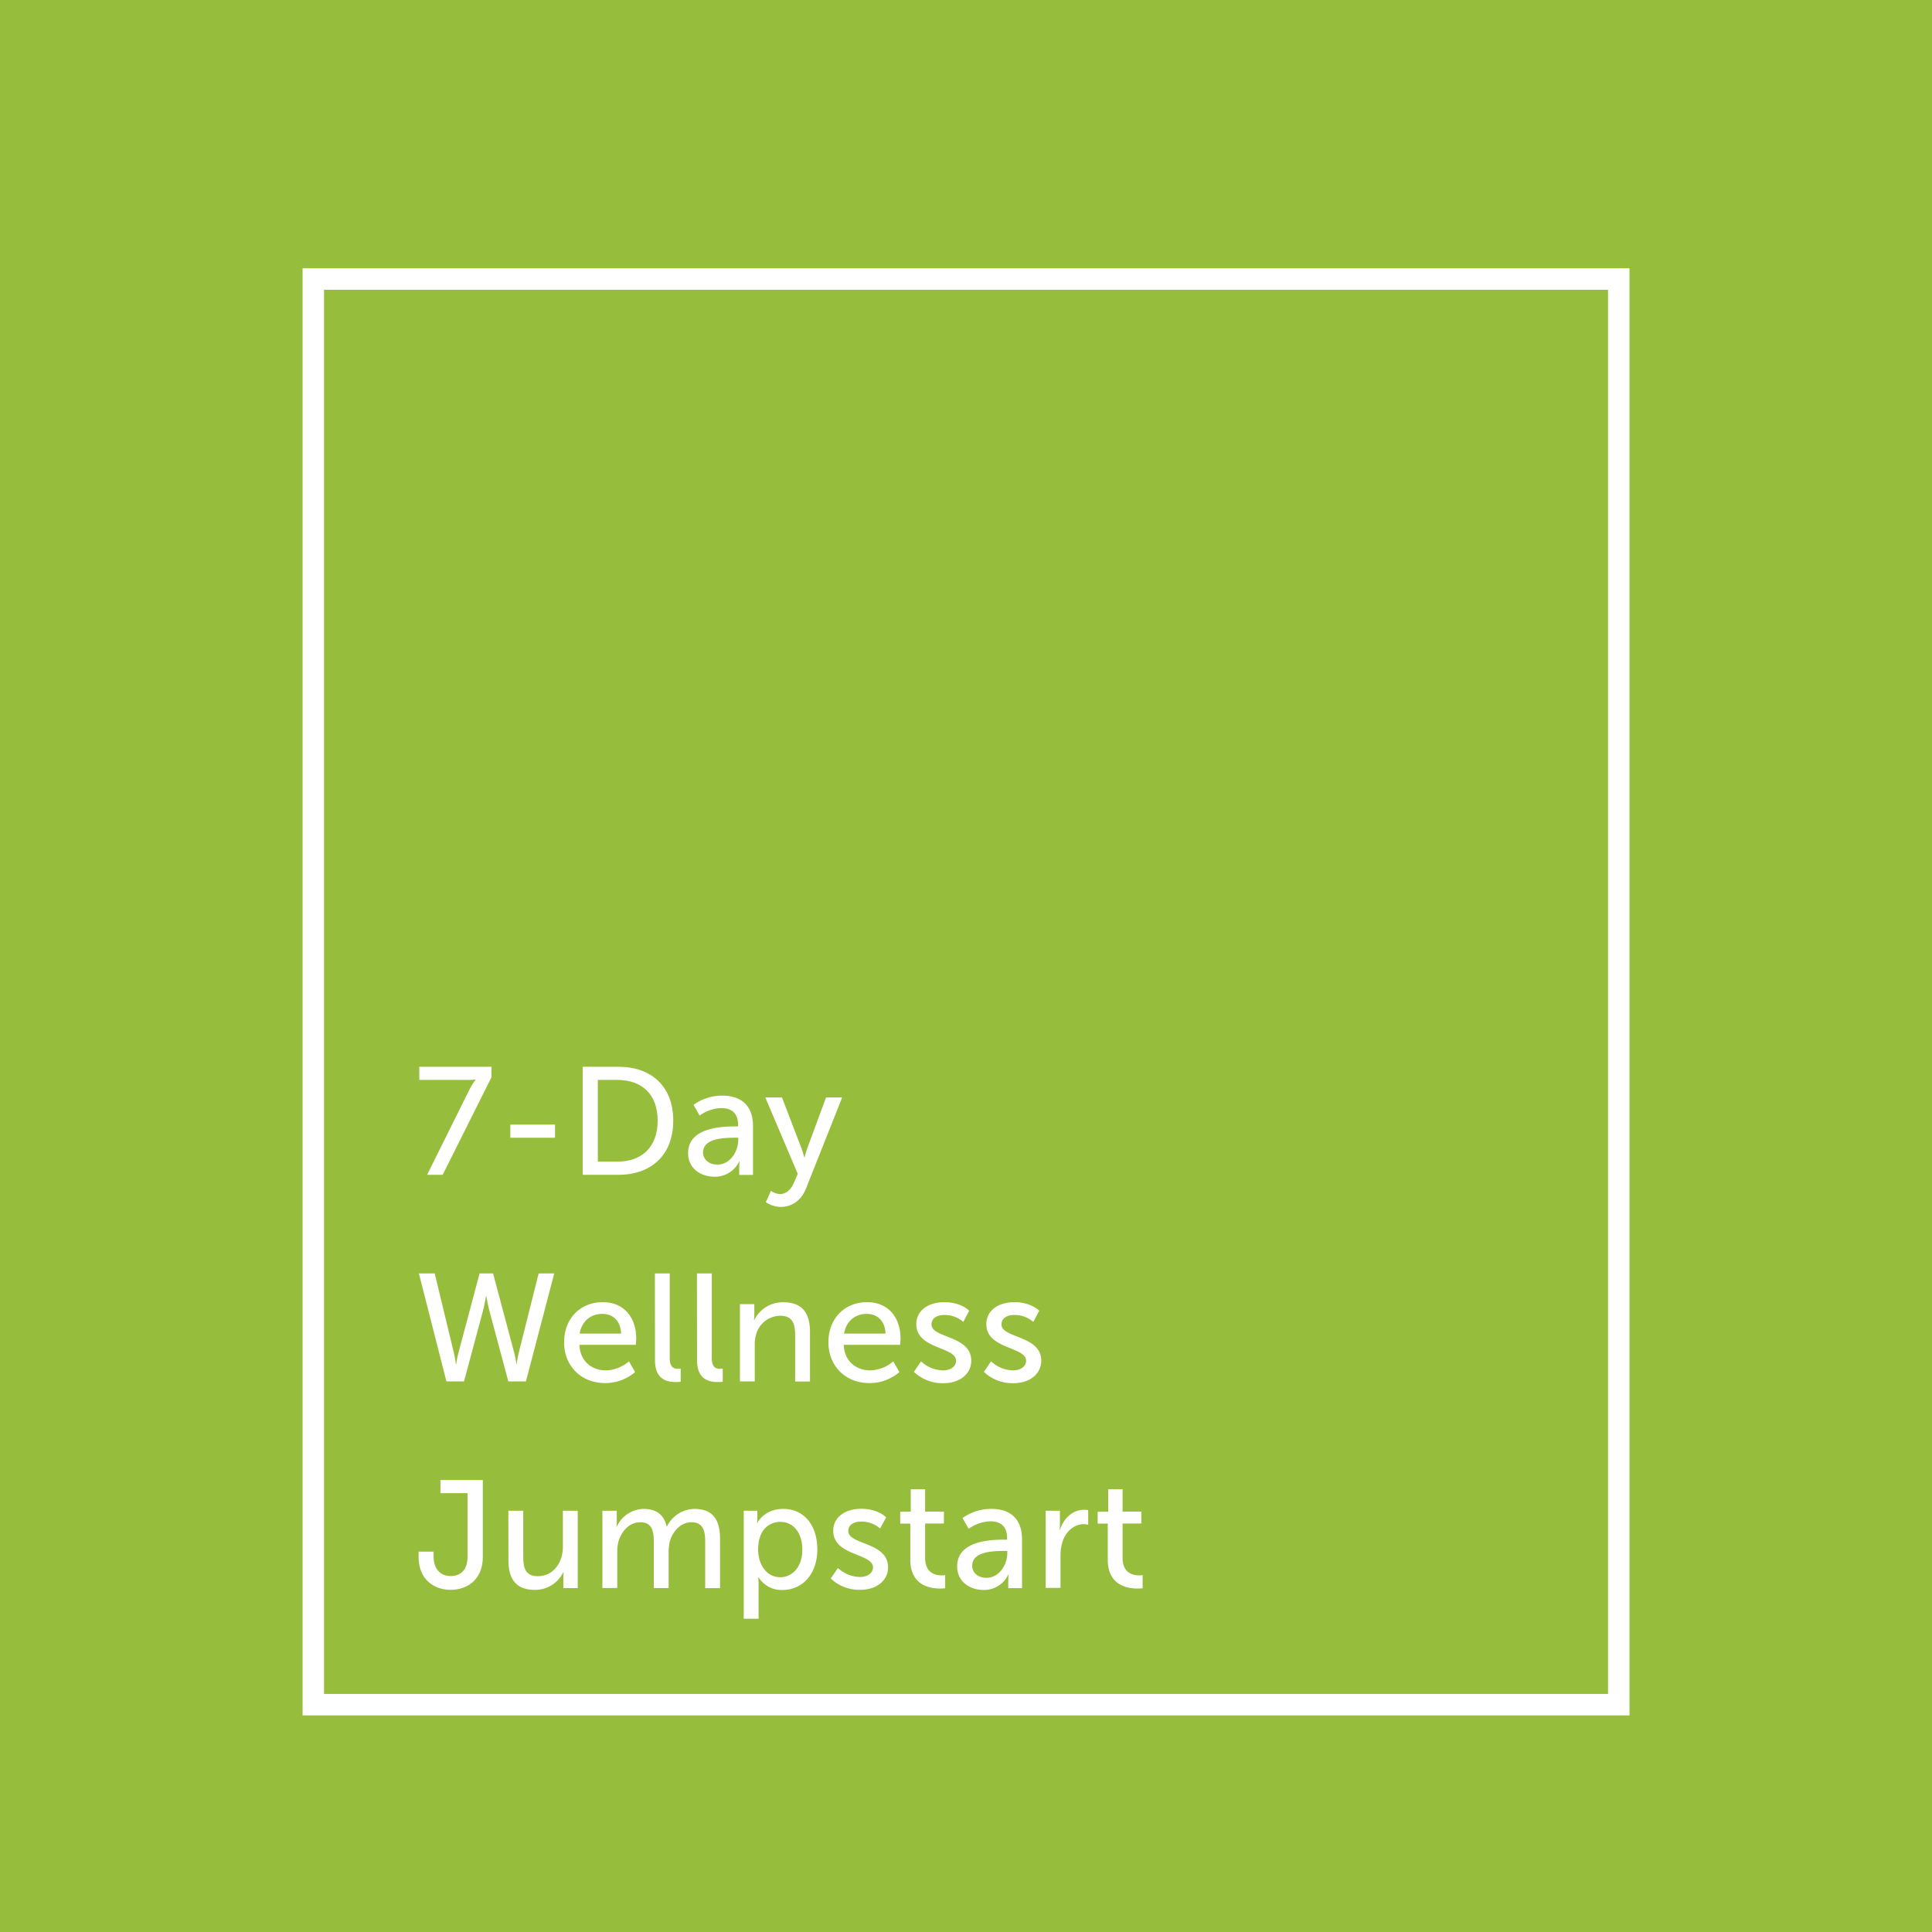 <svg id="Layer_1" data-name="Layer 1" xmlns="http://www.w3.org/2000/svg" viewBox="0 0 720 720"><defs><style>.cls-1{fill:#97bd3c;}.cls-2{fill:none;stroke:#fff;stroke-miterlimit:10;stroke-width:8px;}.cls-3{fill:#fff;}</style></defs><title>Artboard 1</title><rect class="cls-1" x="-2.5" y="-2.5" width="725" height="725"/><rect class="cls-2" x="116.76" y="103.98" width="486.51" height="531.3"/><path class="cls-3" d="M174.92,406.11a20.62,20.62,0,0,1,2.34-3.71v-.11a18.16,18.16,0,0,1-3,.17h-18v-4.9h26.91v3.88l-18.19,36.37h-5.81Z"/><path class="cls-3" d="M190.19,419.11h16.65V424H190.19Z"/><path class="cls-3" d="M217.15,397.56h13.34c12.31,0,20.41,7.35,20.41,20.07s-8.09,20.18-20.41,20.18H217.15Zm12.94,35.34c9.06,0,15-5.36,15-15.28s-6-15.16-15-15.16h-7.3v30.44Z"/><path class="cls-3" d="M273.81,419.79h1.25v-.51c0-4.73-2.68-6.33-6.33-6.33a14.63,14.63,0,0,0-8,2.79l-2.28-4a18.1,18.1,0,0,1,10.77-3.42c7.3,0,11.4,4,11.4,11.29v18.24h-5.13v-2.74a21.68,21.68,0,0,1,.11-2.28h-.11a10,10,0,0,1-9.24,5.7c-5,0-9.81-3-9.81-8.78C256.42,420.19,269,419.79,273.81,419.79ZM267.43,434c4.67,0,7.7-4.9,7.7-9.18V424H273.7c-4.16,0-11.69.29-11.69,5.47C262,431.77,263.83,434,267.43,434Z"/><path class="cls-3" d="M287.32,443.79a6.43,6.43,0,0,0,3.36,1.2c2.22,0,4.1-1.6,5.19-4.22l1.43-3.31L285.21,409h6.21l7.24,18.87c.57,1.48,1.08,3.48,1.08,3.48h.11s.46-1.94,1-3.42l7-18.93h6l-13.51,34c-1.77,4.45-5.3,6.78-9.35,6.78a10.09,10.09,0,0,1-5.59-1.77Z"/><path class="cls-3" d="M183.75,474.56l7.87,29.53a43.5,43.5,0,0,1,.86,4.28h.11a28,28,0,0,1,.74-4.28l7.41-29.53h5.81L196,514.81h-6.56l-7-26.11c-.68-2.57-1.2-5.7-1.2-5.7h-.11s-.51,3.13-1.2,5.7l-7,26.11h-6.56l-10.26-40.25H162l7.13,29.53a39.48,39.48,0,0,1,.74,4.28H170a43.5,43.5,0,0,1,.86-4.28l7.87-29.53Z"/><path class="cls-3" d="M224.62,485.28c8.15,0,12.48,6,12.48,13.51,0,.74-.17,2.39-.17,2.39h-21c.28,6.33,4.79,9.52,9.92,9.52a13.75,13.75,0,0,0,8.55-3.36l2.28,4a17.17,17.17,0,0,1-11.17,4.1c-9.06,0-15.28-6.56-15.28-15.11C210.2,491.21,216.41,485.28,224.62,485.28ZM231.46,497c-.17-5-3.25-7.35-7-7.35-4.22,0-7.64,2.62-8.44,7.35Z"/><path class="cls-3" d="M244.06,474.56h5.53V506c0,3.48,1.37,4.1,3.08,4.1a8.71,8.71,0,0,0,1-.06v4.9a15.5,15.5,0,0,1-1.82.11c-3.14,0-7.75-.86-7.75-8.1Z"/><path class="cls-3" d="M259.73,474.56h5.53V506c0,3.48,1.37,4.1,3.08,4.1a8.71,8.71,0,0,0,1-.06v4.9a15.51,15.51,0,0,1-1.82.11c-3.14,0-7.75-.86-7.75-8.1Z"/><path class="cls-3" d="M275.75,486h5.36v3.82a20.27,20.27,0,0,1-.11,2.11h.11a11.74,11.74,0,0,1,10.83-6.61c6.78,0,9.92,3.71,9.92,11.06v18.47h-5.53V497.59c0-4-.85-7.24-5.47-7.24a9.45,9.45,0,0,0-9.12,7.07,13.64,13.64,0,0,0-.46,3.88v13.51h-5.53Z"/><path class="cls-3" d="M323.12,485.28c8.15,0,12.48,6,12.48,13.51,0,.74-.17,2.39-.17,2.39h-21c.29,6.33,4.79,9.52,9.92,9.52a13.75,13.75,0,0,0,8.55-3.36l2.28,4a17.17,17.17,0,0,1-11.17,4.1c-9.06,0-15.28-6.56-15.28-15.11C308.69,491.21,314.91,485.28,323.12,485.28ZM330,497c-.17-5-3.25-7.35-7-7.35-4.22,0-7.64,2.62-8.44,7.35Z"/><path class="cls-3" d="M343.24,507.34a12.38,12.38,0,0,0,8.27,3.36c2.39,0,4.79-1.25,4.79-3.59,0-5.3-14.82-4.22-14.82-13.62,0-5.25,4.67-8.21,10.43-8.21,6.33,0,9.29,3.19,9.29,3.19L359,492.63a10.56,10.56,0,0,0-7.13-2.57c-2.39,0-4.73,1-4.73,3.53,0,5.19,14.82,4,14.82,13.51,0,4.79-4.1,8.38-10.43,8.38a15.51,15.51,0,0,1-10.95-4.22Z"/><path class="cls-3" d="M369.34,507.34a12.38,12.38,0,0,0,8.27,3.36c2.39,0,4.79-1.25,4.79-3.59,0-5.3-14.82-4.22-14.82-13.62,0-5.25,4.67-8.21,10.43-8.21,6.33,0,9.29,3.19,9.29,3.19l-2.22,4.16a10.56,10.56,0,0,0-7.13-2.57c-2.39,0-4.73,1-4.73,3.53,0,5.19,14.82,4,14.82,13.51,0,4.79-4.1,8.38-10.43,8.38a15.51,15.51,0,0,1-10.95-4.22Z"/><path class="cls-3" d="M156,578.24h5.59V580c0,5.47,3.19,7.35,6.38,7.35s6.27-1.82,6.27-7.12V556.46H164.14v-4.9h15.79v28.67c0,8.72-6.1,12.26-12,12.26S156,588.9,156,580.24Z"/><path class="cls-3" d="M189.45,563H195v17.22c0,4,.8,7.18,5.42,7.18,5.87,0,9.35-5.19,9.35-10.89V563h5.53v28.85h-5.36V588a18.85,18.85,0,0,1,.11-2.11h-.11a11.63,11.63,0,0,1-10.6,6.61c-6.5,0-9.86-3.42-9.86-11.06Z"/><path class="cls-3" d="M224.5,563h5.36v3.82a20.18,20.18,0,0,1-.11,2.11h.11a11.27,11.27,0,0,1,9.92-6.61c4.85,0,7.7,2.22,8.67,6.56h.11a11.61,11.61,0,0,1,10.26-6.56c6.5,0,9.52,3.71,9.52,11.06v18.47h-5.53V574.54c0-4-.8-7.24-5.13-7.24-4,0-7.07,3.42-8.1,7.35a17.2,17.2,0,0,0-.4,4v13.17h-5.53V574.54c0-3.76-.57-7.24-5-7.24-4.22,0-7.18,3.48-8.27,7.58a15.92,15.92,0,0,0-.34,3.76v13.17H224.5Z"/><path class="cls-3" d="M277.17,563h5.07v2.45a20.18,20.18,0,0,1-.11,2.11h.11s2.45-5.24,9.69-5.24c7.75,0,12.66,6.16,12.66,15.11,0,9.18-5.53,15.11-13.05,15.11a10,10,0,0,1-8.84-4.73h-.11a25.09,25.09,0,0,1,.11,2.51v12.94h-5.53Zm13.51,24.8c4.56,0,8.32-3.76,8.32-10.32,0-6.27-3.36-10.32-8.15-10.32-4.33,0-8.32,3-8.32,10.38C282.53,582.63,285.38,587.76,290.68,587.76Z"/><path class="cls-3" d="M312.28,584.34a12.38,12.38,0,0,0,8.27,3.36c2.39,0,4.79-1.25,4.79-3.59,0-5.3-14.82-4.22-14.82-13.62,0-5.25,4.67-8.21,10.43-8.21,6.33,0,9.29,3.19,9.29,3.19L328,569.63a10.55,10.55,0,0,0-7.13-2.57c-2.39,0-4.73,1-4.73,3.53,0,5.19,14.82,4,14.82,13.51,0,4.79-4.1,8.38-10.43,8.38a15.51,15.51,0,0,1-10.95-4.22Z"/><path class="cls-3" d="M339.24,567.81h-3.76v-4.45h3.93V555h5.36v8.32h7v4.45h-7v12.83c0,5.76,4,6.5,6.16,6.5a6.64,6.64,0,0,0,1.31-.11v4.9a15.13,15.13,0,0,1-1.94.11c-3.71,0-11.06-1.14-11.06-10.77Z"/><path class="cls-3" d="M374.07,573.79h1.25v-.51c0-4.73-2.68-6.33-6.33-6.33a14.63,14.63,0,0,0-8,2.79l-2.28-4a18.1,18.1,0,0,1,10.77-3.42c7.3,0,11.4,4,11.4,11.29v18.24h-5.13v-2.74a21.59,21.59,0,0,1,.11-2.28h-.11a10,10,0,0,1-9.23,5.7c-5,0-9.81-3-9.81-8.78C356.68,574.19,369.23,573.79,374.07,573.79ZM367.69,588c4.67,0,7.7-4.9,7.7-9.18V578H374c-4.16,0-11.69.29-11.69,5.47C362.27,585.77,364.1,588,367.69,588Z"/><path class="cls-3" d="M389.69,563H395v5a20.66,20.66,0,0,1-.11,2.17H395c1.31-4.22,4.67-7.53,9.12-7.53a9.78,9.78,0,0,1,1.42.11v5.47A8,8,0,0,0,404,568c-3.54,0-6.78,2.51-8.1,6.78a17.54,17.54,0,0,0-.68,5.19v11.8h-5.53Z"/><path class="cls-3" d="M412.83,567.81h-3.76v-4.45H413V555h5.36v8.32h7v4.45h-7v12.83c0,5.76,4,6.5,6.16,6.5a6.65,6.65,0,0,0,1.31-.11v4.9a15.12,15.12,0,0,1-1.94.11c-3.71,0-11.06-1.14-11.06-10.77Z"/></svg>
